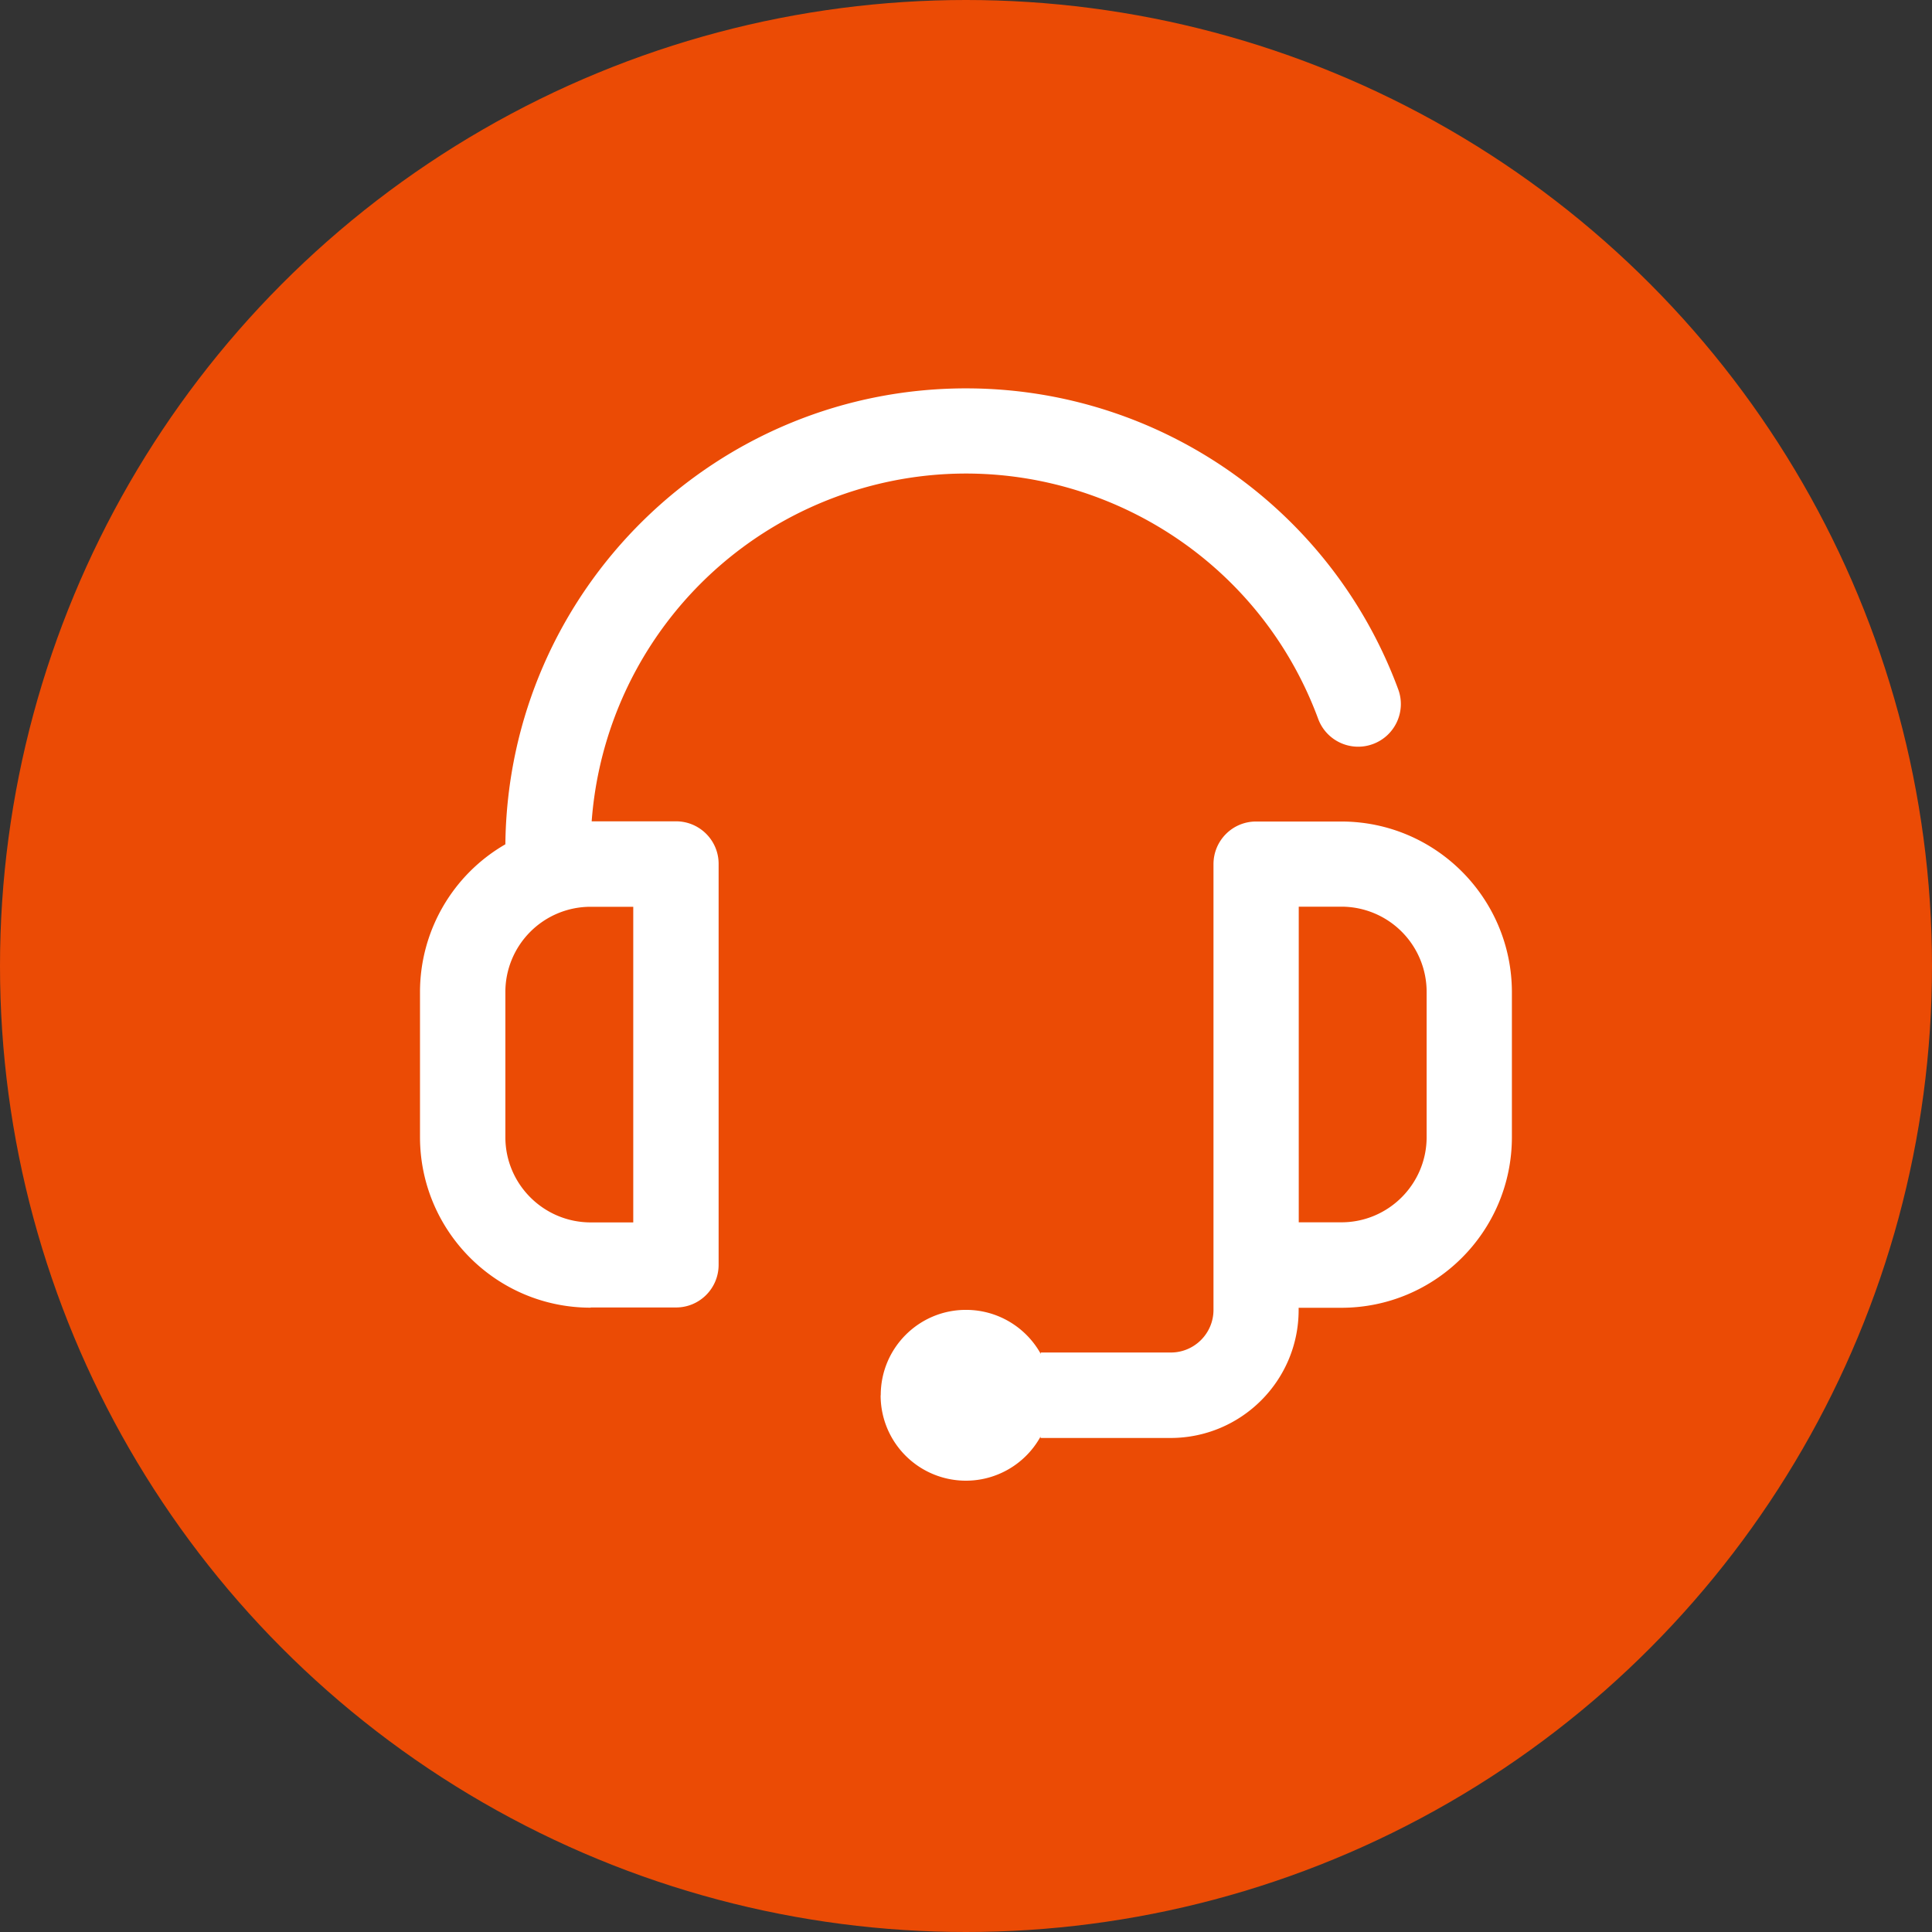 <svg id="Ebene_2" xmlns="http://www.w3.org/2000/svg" viewBox="0 0 184 184"><rect x="0" y="0" width="184" height="184" fill="#333333" stroke="none"/><g id="Ebene_1-2"><circle id="Ellipse_5" cx="92" cy="92" r="92" fill="#eb4b05"/><g id="support"><path id="support-2" d="M83.88 132.87c0-4.49 3.64-8.13 8.13-8.12 2.95 0 5.67 1.6 7.11 4.19v-.13h12.39c2.24 0 4.06-1.82 4.06-4.06V82.3c0-2.24 1.81-4.06 4.05-4.06h8.12c8.97 0 16.24 7.28 16.25 16.25v13.82c-.01 8.97-7.28 16.24-16.25 16.24h-4.06v.21c0 6.73-5.46 12.18-12.19 12.19H99.1v-.13a8.12 8.12 0 01-15.23-3.93zm39.81-22.75v6.29h4.06c4.48 0 8.12-3.64 8.12-8.12V94.47a8.12 8.12 0 00-8.12-8.12h-4.06v23.76zm-67.44 14.42c-8.97 0-16.24-7.28-16.25-16.24V94.48c0-5.8 3.1-11.17 8.13-14.07.26-24.23 20.11-43.67 44.34-43.42 18.19.19 34.38 11.59 40.69 28.65.78 2.1-.29 4.44-2.4 5.22-2.1.78-4.44-.29-5.22-2.4-6.85-18.52-27.42-27.98-45.94-21.13a35.764 35.764 0 00-23.25 30.89h8.03c2.24 0 4.06 1.81 4.06 4.05v38.19c0 2.24-1.81 4.06-4.05 4.06h-8.13zm-8.12-30.06v13.82c0 4.48 3.64 8.11 8.12 8.12h4.06V86.36h-4.06a8.12 8.12 0 00-8.12 8.12z" fill="#fff"/></g></g></svg>